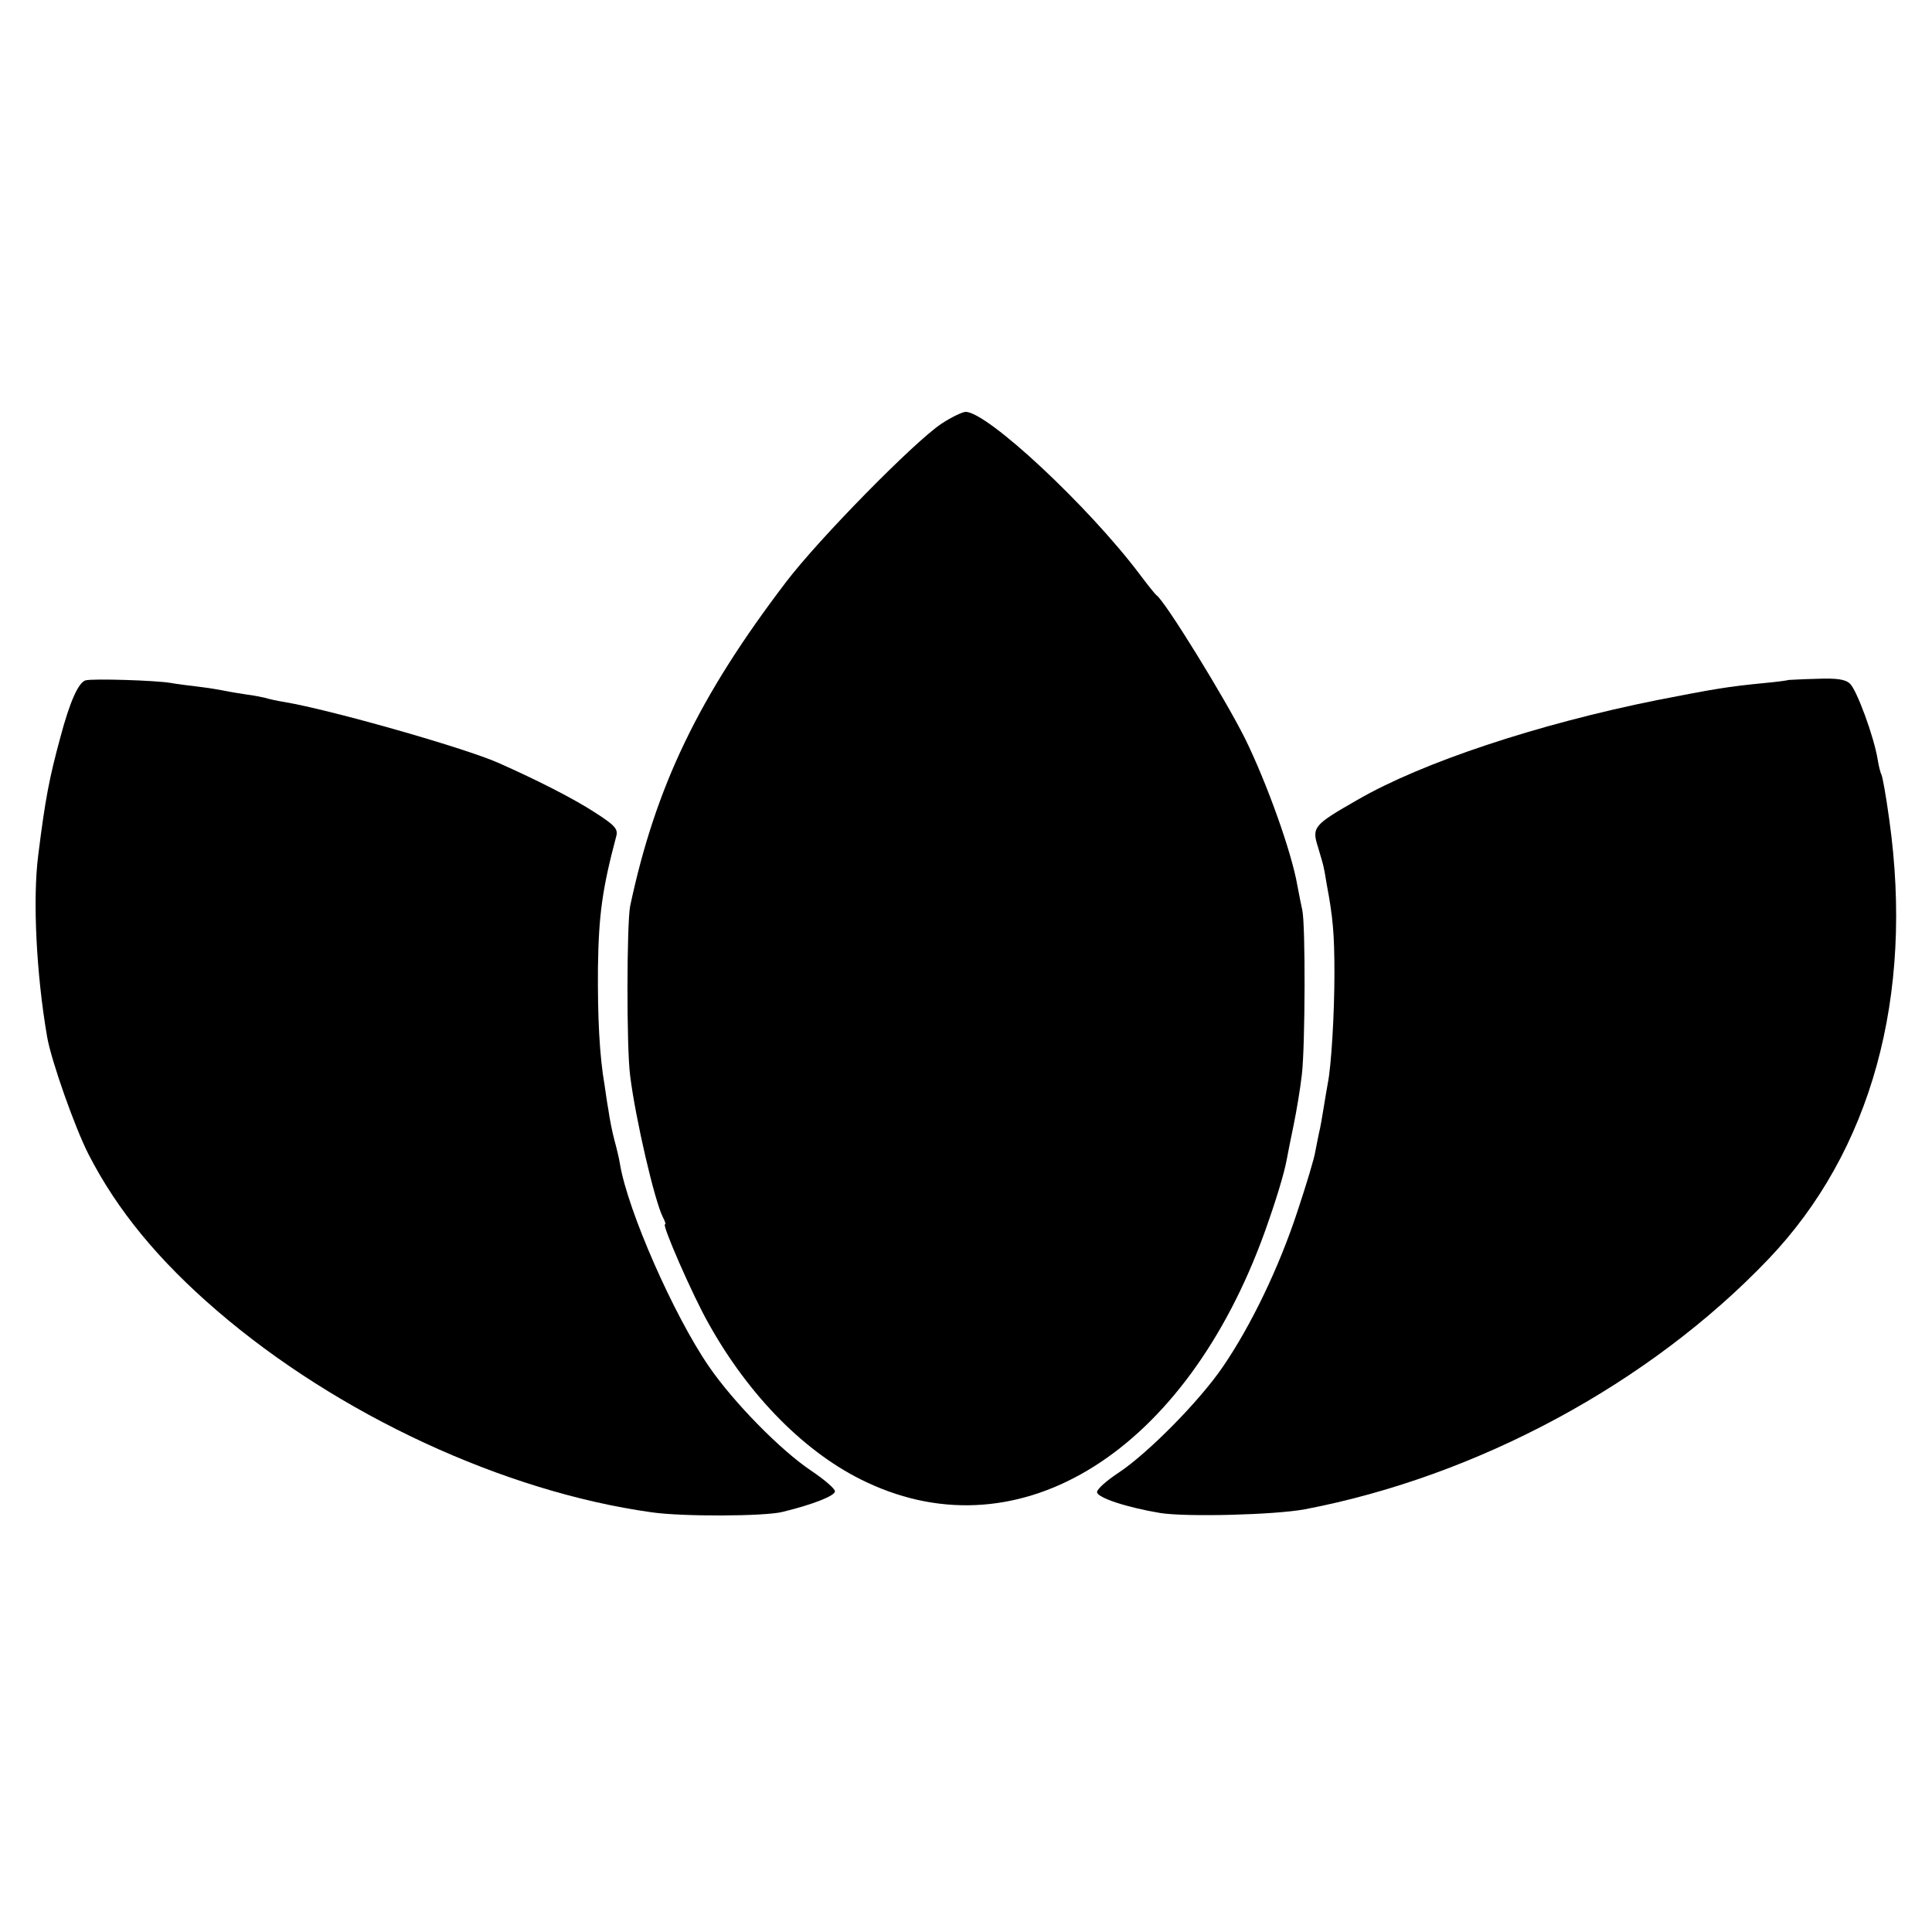 <?xml version="1.0" standalone="no"?>
<!DOCTYPE svg PUBLIC "-//W3C//DTD SVG 20010904//EN"
 "http://www.w3.org/TR/2001/REC-SVG-20010904/DTD/svg10.dtd">
<svg version="1.0" xmlns="http://www.w3.org/2000/svg"
 width="516pt" height="516pt" viewBox="0 0 516 516"
 preserveAspectRatio="xMidYMid meet">
<g transform="translate(0,516) scale(0.1,-0.1)"
fill="#000000" stroke="none">
<path d="M2514 4028 c-71 -47 -327 -307 -415 -423 -233 -306 -348 -545 -416
-865 -9 -45 -10 -378 0 -453 14 -114 66 -338 88 -379 5 -10 8 -18 5 -18 -9 0
74 -190 116 -264 109 -196 262 -350 423 -425 412 -194 852 84 1063 669 30 84
52 156 59 195 2 11 10 52 18 90 8 39 18 99 22 135 9 76 10 403 1 440 -3 14 -9
43 -13 65 -15 88 -81 273 -140 393 -54 108 -213 366 -236 382 -4 3 -24 28 -45
56 -137 182 -407 434 -465 434 -8 0 -38 -14 -65 -32z"/>
<path d="M229 3343 c-19 -5 -42 -55 -68 -153 -29 -107 -40 -162 -59 -315 -15
-117 -5 -317 24 -485 11 -63 74 -242 111 -314 76 -148 186 -282 343 -417 322
-277 766 -483 1160 -538 82 -12 303 -11 350 1 82 20 140 43 140 55 0 7 -28 31
-62 54 -83 55 -210 185 -275 280 -94 137 -216 415 -237 539 -2 14 -9 43 -15
65 -6 22 -13 58 -16 80 -4 22 -8 51 -10 65 -14 80 -19 182 -18 315 2 140 11
209 49 352 5 19 -4 29 -57 63 -57 37 -153 86 -259 133 -94 41 -446 141 -570
162 -19 3 -42 8 -51 11 -9 2 -32 7 -50 9 -19 3 -45 7 -59 10 -14 3 -45 8 -70
11 -25 3 -58 7 -74 10 -41 7 -207 12 -227 7z"/>
<path d="M4777 3344 c-1 -1 -29 -5 -62 -8 -103 -10 -136 -16 -290 -46 -318
-64 -626 -166 -799 -266 -117 -67 -123 -73 -106 -126 7 -24 15 -50 16 -58 2
-8 5 -28 8 -45 16 -85 20 -130 20 -235 0 -105 -8 -246 -18 -295 -2 -11 -7 -40
-11 -65 -4 -25 -9 -54 -12 -65 -2 -11 -7 -33 -10 -50 -2 -16 -24 -89 -48 -161
-49 -149 -123 -303 -198 -413 -63 -93 -202 -233 -279 -284 -32 -21 -58 -44
-58 -52 0 -15 79 -41 169 -56 70 -11 306 -5 386 10 461 88 921 336 1238 668
275 288 389 702 323 1173 -9 66 -18 115 -21 121 -2 3 -7 21 -10 40 -10 62 -56
186 -74 203 -13 12 -35 15 -90 13 -40 -1 -73 -3 -74 -3z"/>
</g>
</svg>
